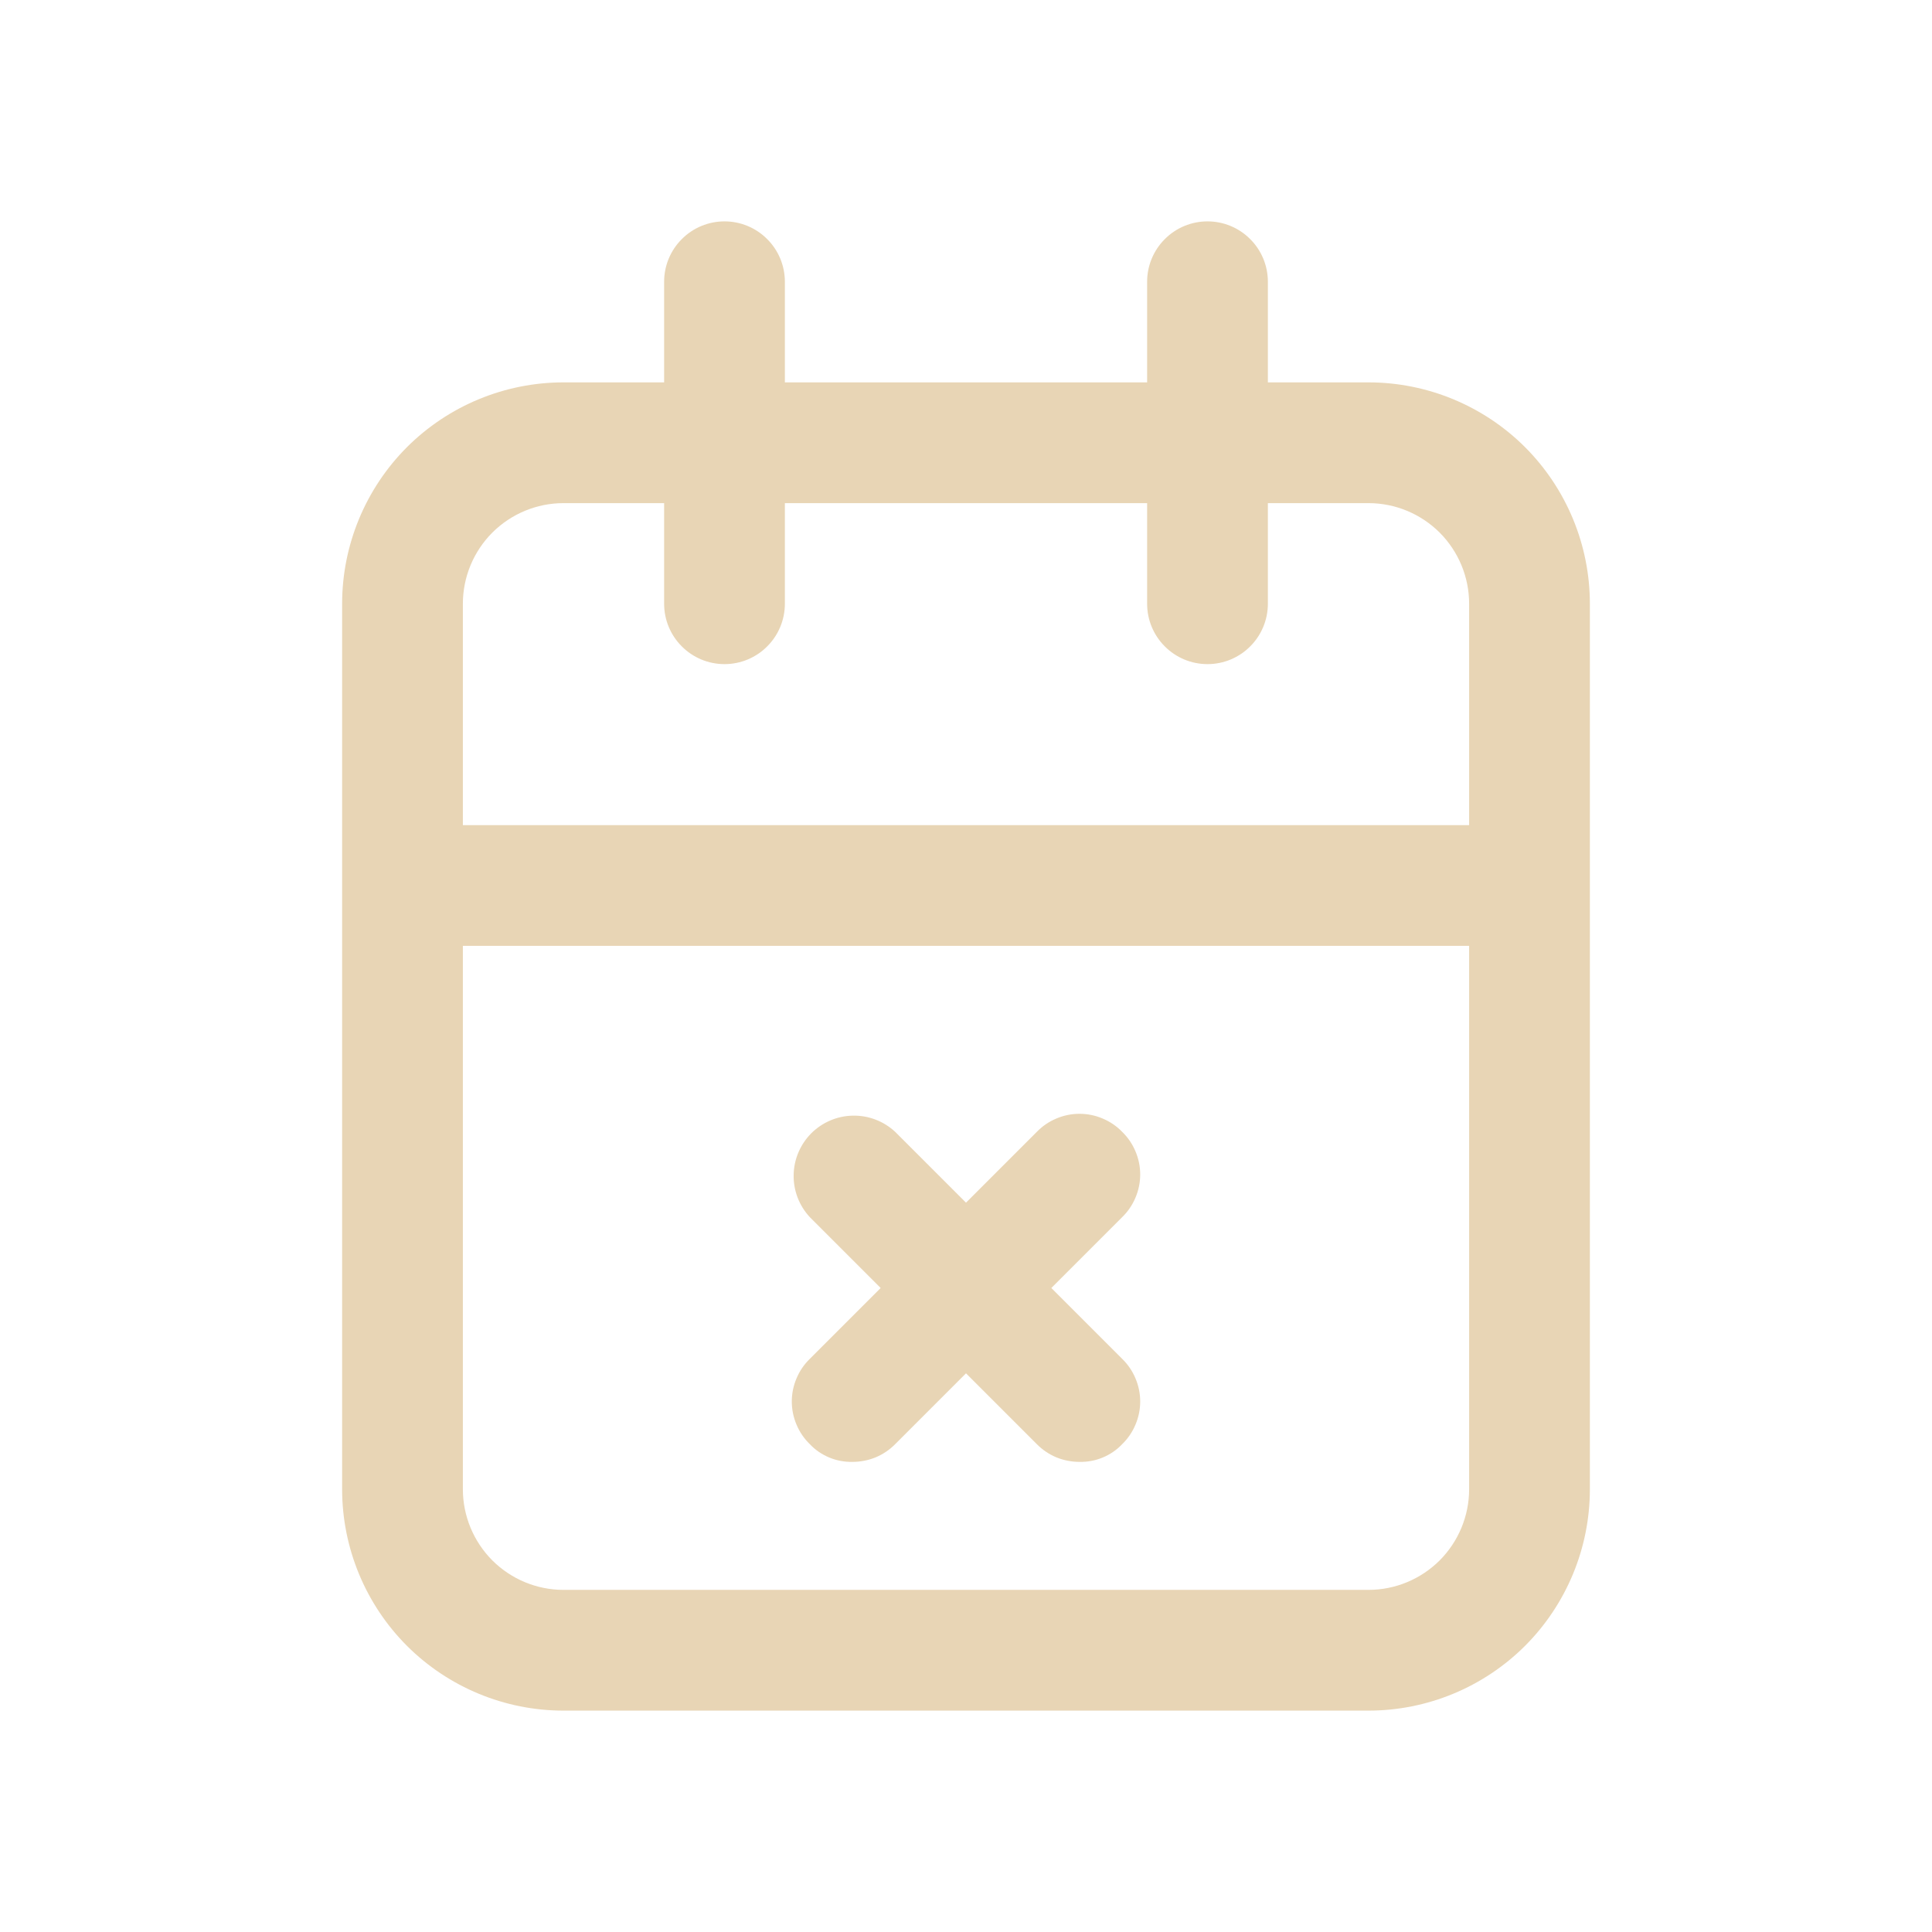 <?xml version="1.0" encoding="utf-8"?>
<!-- Uploaded to: SVG Repo, www.svgrepo.com, Generator: SVG Repo Mixer Tools -->
<svg width="800px" height="800px" viewBox="0 0 24 24" fill="none" xmlns="http://www.w3.org/2000/svg">
  <path d="M17 4.75H15.75V3.5C15.75 3.301 15.671 3.11 15.53 2.97C15.39 2.829 15.199 2.75 15 2.75C14.801 2.75 14.61 2.829 14.47 2.97C14.329 3.11 14.25 3.301 14.25 3.5V4.75H9.75V3.5C9.75 3.301 9.671 3.11 9.53 2.97C9.39 2.829 9.199 2.75 9 2.75C8.801 2.75 8.61 2.829 8.47 2.97C8.329 3.11 8.25 3.301 8.25 3.5V4.75H7C6.271 4.75 5.571 5.04 5.055 5.555C4.54 6.071 4.25 6.771 4.25 7.5V18.5C4.25 19.229 4.54 19.929 5.055 20.445C5.571 20.96 6.271 21.25 7 21.25H17C17.729 21.25 18.429 20.96 18.945 20.445C19.46 19.929 19.75 19.229 19.75 18.5V7.5C19.75 6.771 19.46 6.071 18.945 5.555C18.429 5.04 17.729 4.75 17 4.75ZM7 6.25H8.25V7.5C8.25 7.699 8.329 7.89 8.47 8.03C8.61 8.171 8.801 8.25 9 8.25C9.199 8.25 9.39 8.171 9.53 8.03C9.671 7.89 9.75 7.699 9.75 7.5V6.25H14.25V7.5C14.25 7.699 14.329 7.89 14.47 8.03C14.61 8.171 14.801 8.25 15 8.25C15.199 8.25 15.39 8.171 15.53 8.03C15.671 7.89 15.75 7.699 15.75 7.5V6.25H17C17.331 6.25 17.649 6.382 17.884 6.616C18.118 6.851 18.25 7.168 18.25 7.5V10.25H5.75V7.5C5.75 7.168 5.882 6.851 6.116 6.616C6.351 6.382 6.668 6.25 7 6.25ZM17 19.75H7C6.668 19.75 6.351 19.618 6.116 19.384C5.882 19.149 5.75 18.831 5.75 18.5V11.75H18.25V18.5C18.25 18.831 18.118 19.149 17.884 19.384C17.649 19.618 17.331 19.75 17 19.75Z" fill="#E8D5B5"/>
  <path d="M13.94 14.06C13.871 13.989 13.789 13.933 13.698 13.895C13.607 13.856 13.509 13.836 13.41 13.836C13.311 13.836 13.213 13.856 13.122 13.895C13.031 13.933 12.949 13.989 12.88 14.06L12 14.94L11.12 14.06C10.978 13.928 10.79 13.855 10.595 13.859C10.401 13.862 10.216 13.941 10.078 14.078C9.941 14.216 9.862 14.401 9.859 14.595C9.855 14.79 9.928 14.978 10.06 15.12L10.94 16L10.06 16.88C9.989 16.949 9.933 17.031 9.895 17.122C9.856 17.213 9.836 17.311 9.836 17.41C9.836 17.509 9.856 17.607 9.895 17.698C9.933 17.789 9.989 17.871 10.06 17.94C10.128 18.012 10.21 18.068 10.302 18.106C10.393 18.144 10.491 18.162 10.59 18.16C10.688 18.16 10.786 18.141 10.877 18.104C10.968 18.066 11.051 18.01 11.12 17.94L12 17.06L12.88 17.94C12.949 18.01 13.032 18.066 13.123 18.104C13.214 18.141 13.312 18.16 13.41 18.16C13.509 18.162 13.607 18.144 13.698 18.106C13.79 18.068 13.872 18.012 13.94 17.94C14.011 17.871 14.067 17.789 14.105 17.698C14.144 17.607 14.164 17.509 14.164 17.41C14.164 17.311 14.144 17.213 14.105 17.122C14.067 17.031 14.011 16.949 13.94 16.88L13.06 16L13.94 15.12C14.011 15.051 14.067 14.969 14.105 14.878C14.144 14.787 14.164 14.689 14.164 14.59C14.164 14.491 14.144 14.393 14.105 14.302C14.067 14.211 14.011 14.129 13.94 14.06Z" fill="#E8D5B5"/>
</svg>